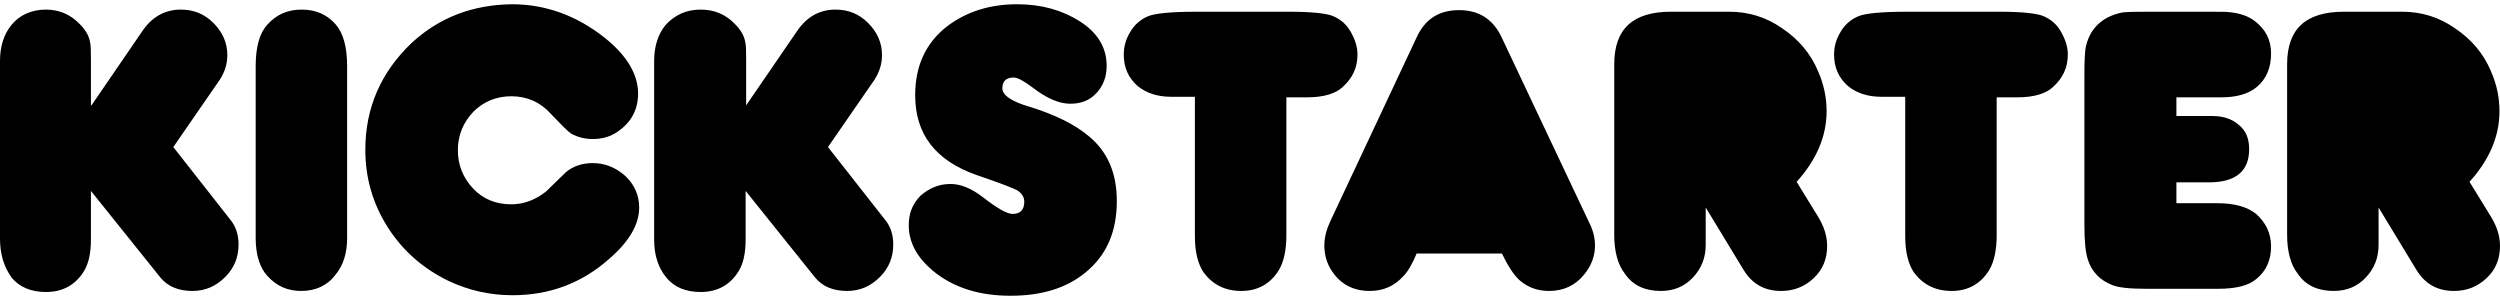 <svg width="100" height="12" viewBox="0 0 100 12" fill="none" xmlns="http://www.w3.org/2000/svg">
<path d="M3.659 4.214L5.712 1.218C6.098 0.662 6.611 0.384 7.231 0.384C7.745 0.384 8.173 0.555 8.537 0.919C8.9 1.282 9.093 1.71 9.093 2.202C9.093 2.566 8.986 2.887 8.793 3.187L6.932 5.882L9.2 8.771C9.435 9.049 9.542 9.391 9.542 9.776C9.542 10.29 9.371 10.718 9.007 11.081C8.644 11.445 8.216 11.638 7.702 11.638C7.146 11.638 6.718 11.466 6.418 11.103L3.637 7.637V9.562C3.637 10.119 3.552 10.525 3.359 10.846C3.017 11.402 2.503 11.68 1.84 11.68C1.241 11.68 0.77 11.488 0.449 11.081C0.15 10.653 0 10.161 0 9.541V2.438C0 1.86 0.15 1.368 0.471 0.983C0.792 0.598 1.262 0.384 1.84 0.384C2.396 0.384 2.846 0.598 3.209 0.983C3.423 1.197 3.552 1.432 3.594 1.646C3.637 1.796 3.637 2.053 3.637 2.438V4.214H3.659ZM13.885 2.652V9.52C13.885 10.119 13.736 10.611 13.415 10.996C13.094 11.424 12.623 11.638 12.045 11.638C11.511 11.638 11.061 11.445 10.697 11.039C10.398 10.718 10.227 10.204 10.227 9.52V2.652C10.227 1.882 10.377 1.325 10.697 0.983C11.061 0.576 11.511 0.384 12.067 0.384C12.623 0.384 13.072 0.576 13.415 0.962C13.736 1.325 13.885 1.882 13.885 2.652ZM20.475 0.17C21.823 0.17 23.064 0.619 24.198 1.518C25.075 2.224 25.524 2.973 25.524 3.743C25.524 4.385 25.246 4.898 24.711 5.262C24.412 5.476 24.069 5.561 23.706 5.561C23.406 5.561 23.128 5.497 22.85 5.348C22.743 5.283 22.465 5.005 22.015 4.534C21.609 4.085 21.074 3.85 20.454 3.85C19.855 3.85 19.341 4.064 18.934 4.47C18.528 4.898 18.314 5.412 18.314 6.011C18.314 6.61 18.528 7.123 18.934 7.551C19.341 7.979 19.855 8.172 20.454 8.172C20.946 8.172 21.416 8 21.844 7.658C22.101 7.401 22.379 7.145 22.636 6.888C22.914 6.653 23.278 6.524 23.706 6.524C24.198 6.524 24.626 6.695 25.011 7.038C25.374 7.38 25.567 7.808 25.567 8.3C25.567 8.985 25.16 9.669 24.369 10.354C23.256 11.338 21.973 11.809 20.496 11.809C19.598 11.809 18.742 11.616 17.929 11.231C16.923 10.739 16.11 10.033 15.511 9.092C14.912 8.15 14.613 7.123 14.613 5.989C14.613 4.321 15.233 2.887 16.474 1.71C17.565 0.705 18.892 0.191 20.475 0.17ZM29.846 4.214L31.9 1.218C32.285 0.662 32.798 0.384 33.419 0.384C33.932 0.384 34.36 0.555 34.724 0.919C35.088 1.282 35.28 1.71 35.28 2.202C35.28 2.566 35.173 2.887 34.981 3.187L33.119 5.882L35.387 8.771C35.623 9.049 35.73 9.391 35.73 9.776C35.73 10.29 35.558 10.718 35.195 11.081C34.831 11.445 34.403 11.638 33.89 11.638C33.333 11.638 32.905 11.466 32.606 11.103L29.825 7.637V9.562C29.825 10.119 29.739 10.525 29.546 10.846C29.204 11.402 28.691 11.68 28.027 11.68C27.428 11.68 26.958 11.488 26.637 11.081C26.337 10.718 26.166 10.204 26.166 9.605V2.438C26.166 1.86 26.316 1.368 26.637 0.983C27 0.598 27.45 0.384 28.027 0.384C28.584 0.384 29.033 0.576 29.418 0.983C29.632 1.197 29.76 1.432 29.803 1.646C29.846 1.796 29.846 2.053 29.846 2.438V4.214Z" fill="black"/>
<path d="M38.019 7.359C38.425 7.359 38.853 7.53 39.324 7.894C39.902 8.343 40.287 8.557 40.501 8.557C40.822 8.557 40.971 8.386 40.971 8.065C40.971 7.894 40.886 7.744 40.693 7.615C40.586 7.551 40.051 7.337 39.046 6.995C37.42 6.417 36.607 5.369 36.607 3.807C36.607 2.63 37.035 1.71 37.891 1.047C38.661 0.469 39.581 0.17 40.693 0.17C41.656 0.17 42.49 0.405 43.196 0.855C43.902 1.304 44.266 1.903 44.266 2.63C44.266 3.058 44.138 3.422 43.86 3.721C43.581 4.021 43.239 4.149 42.811 4.149C42.362 4.149 41.87 3.935 41.314 3.508C40.971 3.251 40.715 3.101 40.543 3.101C40.244 3.101 40.094 3.251 40.094 3.529C40.094 3.807 40.458 4.064 41.207 4.278C42.234 4.599 43.004 4.984 43.56 5.454C44.309 6.075 44.673 6.931 44.673 8.043C44.673 9.263 44.266 10.204 43.432 10.889C42.661 11.531 41.656 11.83 40.415 11.83C39.174 11.83 38.147 11.509 37.334 10.846C36.692 10.311 36.35 9.712 36.35 9.006C36.35 8.535 36.5 8.15 36.821 7.829C37.163 7.53 37.548 7.359 38.019 7.359ZM47.796 3.871H46.834C46.299 3.871 45.849 3.721 45.507 3.443C45.143 3.122 44.951 2.716 44.951 2.181C44.951 1.86 45.036 1.561 45.208 1.282C45.379 0.983 45.614 0.79 45.892 0.662C46.17 0.534 46.834 0.469 47.882 0.469H51.562C52.46 0.469 53.059 0.534 53.316 0.641C53.616 0.769 53.851 0.962 54.022 1.261C54.193 1.561 54.3 1.86 54.3 2.181C54.3 2.695 54.108 3.122 53.701 3.486C53.423 3.743 52.953 3.893 52.289 3.893H51.455V9.413C51.455 10.012 51.348 10.482 51.155 10.803C50.813 11.36 50.3 11.638 49.658 11.638C48.994 11.638 48.502 11.381 48.139 10.889C47.925 10.568 47.796 10.097 47.796 9.455V3.871ZM56.675 10.119C56.504 10.525 56.333 10.846 56.14 11.039C55.777 11.445 55.327 11.638 54.792 11.638C54.151 11.638 53.637 11.381 53.295 10.867C53.081 10.568 52.974 10.204 52.974 9.819C52.974 9.498 53.059 9.177 53.209 8.856L56.675 1.475C57.017 0.748 57.574 0.405 58.365 0.405C59.157 0.405 59.735 0.769 60.077 1.518L63.586 8.942C63.736 9.241 63.8 9.541 63.8 9.819C63.8 10.247 63.65 10.632 63.372 10.974C63.008 11.424 62.537 11.638 61.96 11.638C61.489 11.638 61.104 11.488 60.783 11.21C60.548 10.996 60.312 10.632 60.077 10.14H56.675V10.119ZM71.866 7.273L72.721 8.664C72.957 9.049 73.085 9.434 73.085 9.84C73.085 10.354 72.914 10.782 72.55 11.124C72.187 11.466 71.759 11.638 71.245 11.638C70.582 11.638 70.09 11.36 69.748 10.803L68.228 8.3V9.798C68.228 10.311 68.057 10.739 67.715 11.103C67.373 11.466 66.945 11.638 66.431 11.638C65.811 11.638 65.319 11.424 64.998 10.953C64.698 10.568 64.57 10.033 64.57 9.391V2.566C64.57 1.154 65.319 0.469 66.838 0.469H69.17C69.94 0.469 70.646 0.683 71.288 1.133C71.951 1.582 72.422 2.138 72.721 2.844C72.957 3.379 73.064 3.914 73.064 4.449C73.064 5.454 72.657 6.396 71.866 7.273ZM76.209 3.871H75.246C74.711 3.871 74.262 3.721 73.92 3.443C73.556 3.122 73.363 2.716 73.363 2.181C73.363 1.86 73.449 1.561 73.62 1.282C73.791 0.983 74.026 0.79 74.305 0.662C74.583 0.534 75.246 0.469 76.294 0.469H79.974C80.873 0.469 81.472 0.534 81.729 0.641C82.028 0.769 82.264 0.962 82.435 1.261C82.606 1.561 82.713 1.86 82.713 2.181C82.713 2.695 82.52 3.122 82.114 3.486C81.836 3.743 81.365 3.893 80.702 3.893H79.867V9.413C79.867 10.012 79.76 10.482 79.568 10.803C79.225 11.36 78.712 11.638 78.07 11.638C77.407 11.638 76.915 11.381 76.551 10.889C76.337 10.568 76.209 10.097 76.209 9.455V3.871ZM87.035 8.129H88.704C89.388 8.129 89.902 8.279 90.244 8.557C90.629 8.899 90.843 9.327 90.843 9.862C90.843 10.397 90.65 10.846 90.244 11.167C89.944 11.424 89.431 11.552 88.725 11.552H85.879C85.216 11.552 84.745 11.509 84.489 11.402C83.997 11.21 83.676 10.867 83.526 10.418C83.419 10.119 83.376 9.648 83.376 8.985V2.951C83.376 2.438 83.397 2.117 83.419 1.946C83.483 1.603 83.612 1.304 83.847 1.047C84.104 0.769 84.446 0.598 84.831 0.512C85.023 0.469 85.409 0.469 85.986 0.469H88.169C88.768 0.469 89.11 0.469 89.217 0.491C89.602 0.534 89.923 0.641 90.18 0.833C90.629 1.175 90.843 1.603 90.843 2.138C90.843 2.716 90.65 3.165 90.265 3.486C89.923 3.764 89.452 3.893 88.853 3.893H87.056V4.641H88.49C88.917 4.641 89.26 4.748 89.538 4.984C89.837 5.219 89.966 5.54 89.966 5.968C89.966 6.845 89.431 7.294 88.361 7.294H87.056V8.129H87.035ZM98.781 7.273L99.636 8.664C99.872 9.049 100 9.434 100 9.84C100 10.354 99.829 10.782 99.465 11.124C99.101 11.466 98.674 11.638 98.16 11.638C97.497 11.638 97.005 11.36 96.662 10.803L95.143 8.3V9.798C95.143 10.311 94.972 10.739 94.63 11.103C94.287 11.466 93.86 11.638 93.346 11.638C92.726 11.638 92.234 11.424 91.913 10.953C91.613 10.568 91.485 10.033 91.485 9.391V2.566C91.485 1.154 92.234 0.469 93.753 0.469H96.085C96.855 0.469 97.561 0.683 98.203 1.133C98.866 1.582 99.337 2.138 99.636 2.844C99.872 3.379 99.979 3.914 99.979 4.449C99.979 5.454 99.572 6.396 98.781 7.273Z" fill="black"/>
</svg>
